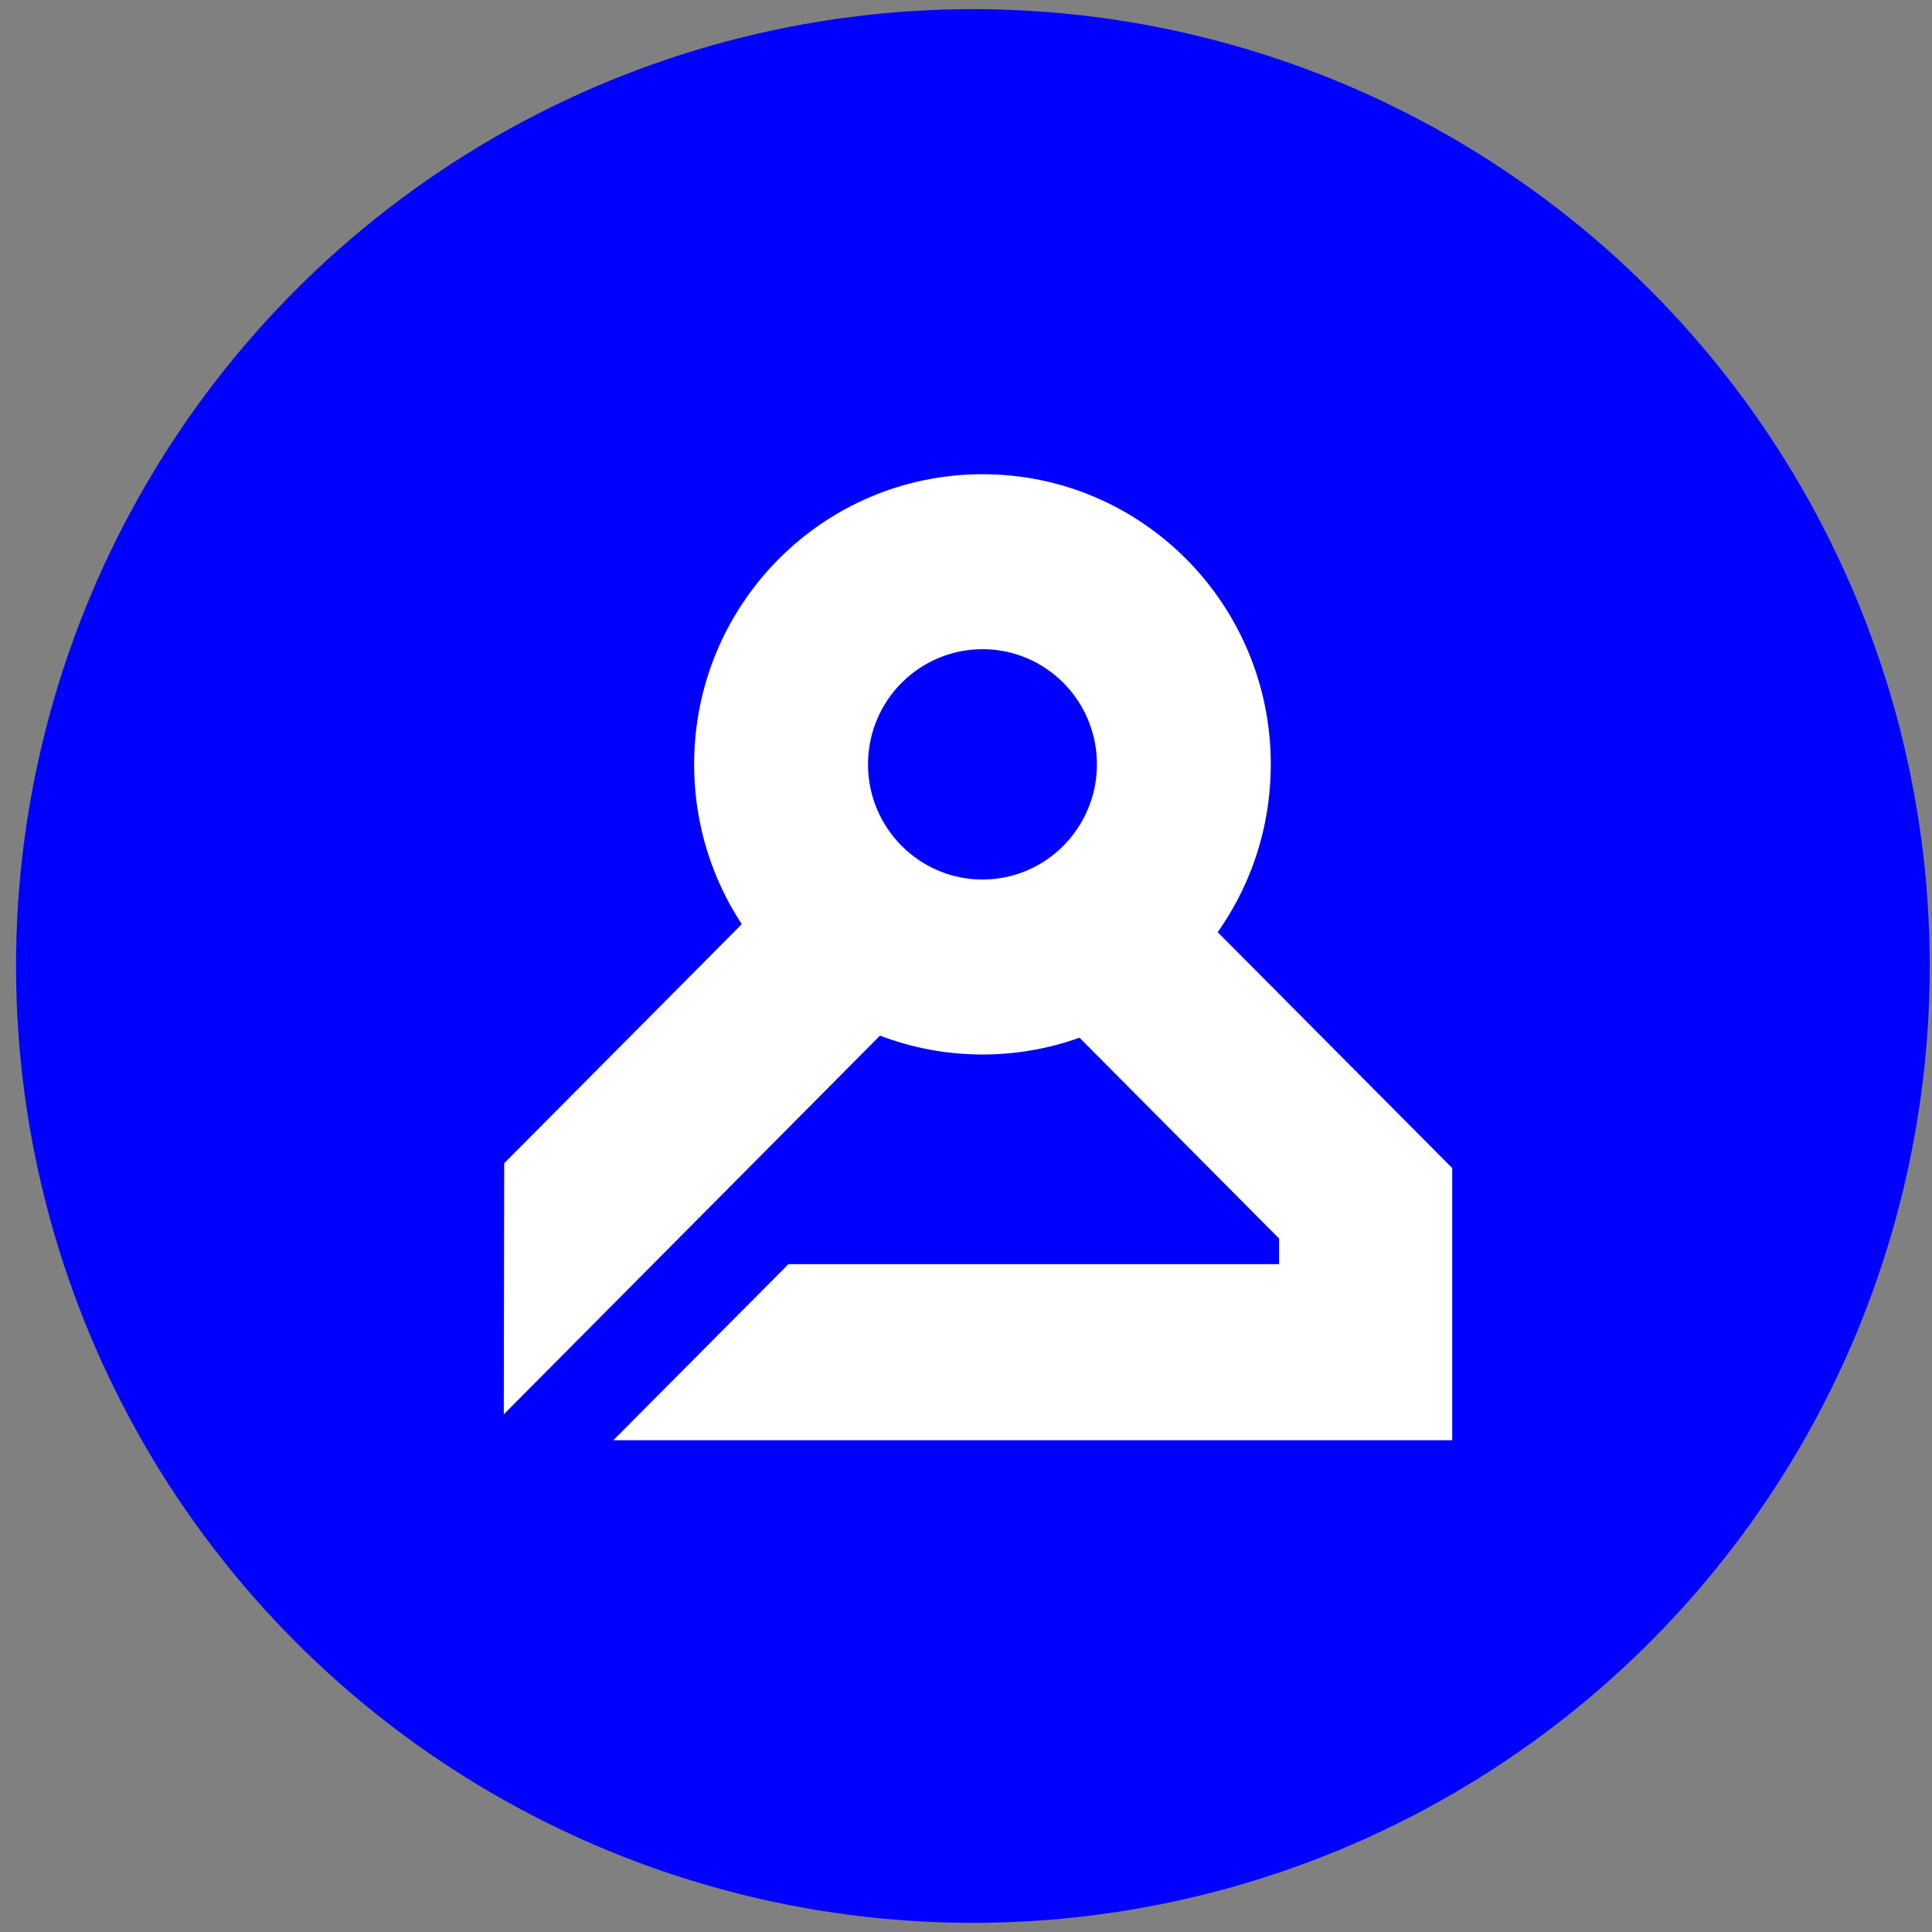 <svg width="110" height="110" viewBox="0 0 110 110" fill="none" xmlns="http://www.w3.org/2000/svg">
<rect x="0" y="0" width="110" height="110" fill="#808080" stroke="none"/>
<circle cx="55.392" cy="55" r="54.479" fill="#0000FF"/>
<g clip-path="url(#clip0_154_65)">
<path d="M55.94 27C46.868 27 39.521 34.394 39.521 43.517C39.521 52.64 46.868 60.039 55.94 60.039C65.012 60.039 72.353 52.64 72.353 43.517C72.353 34.394 65.006 27 55.94 27ZM55.94 50.077C52.341 50.077 49.421 47.138 49.421 43.517C49.421 39.895 52.341 36.962 55.94 36.962C59.539 36.962 62.454 39.895 62.454 43.517C62.454 47.138 59.533 50.077 55.94 50.077Z" fill="white"/>
<path d="M28.707 66.23L44.592 50.245H66.518L82.684 66.507V82H34.922L44.891 71.974H72.825V70.516L60.855 58.472H50.593L28.684 80.525L28.707 66.23Z" fill="white"/>
</g>
<defs>
<clipPath id="clip0_154_65">
<rect width="54" height="55" fill="white" transform="translate(28.684 27)"/>
</clipPath>
</defs>
</svg>
